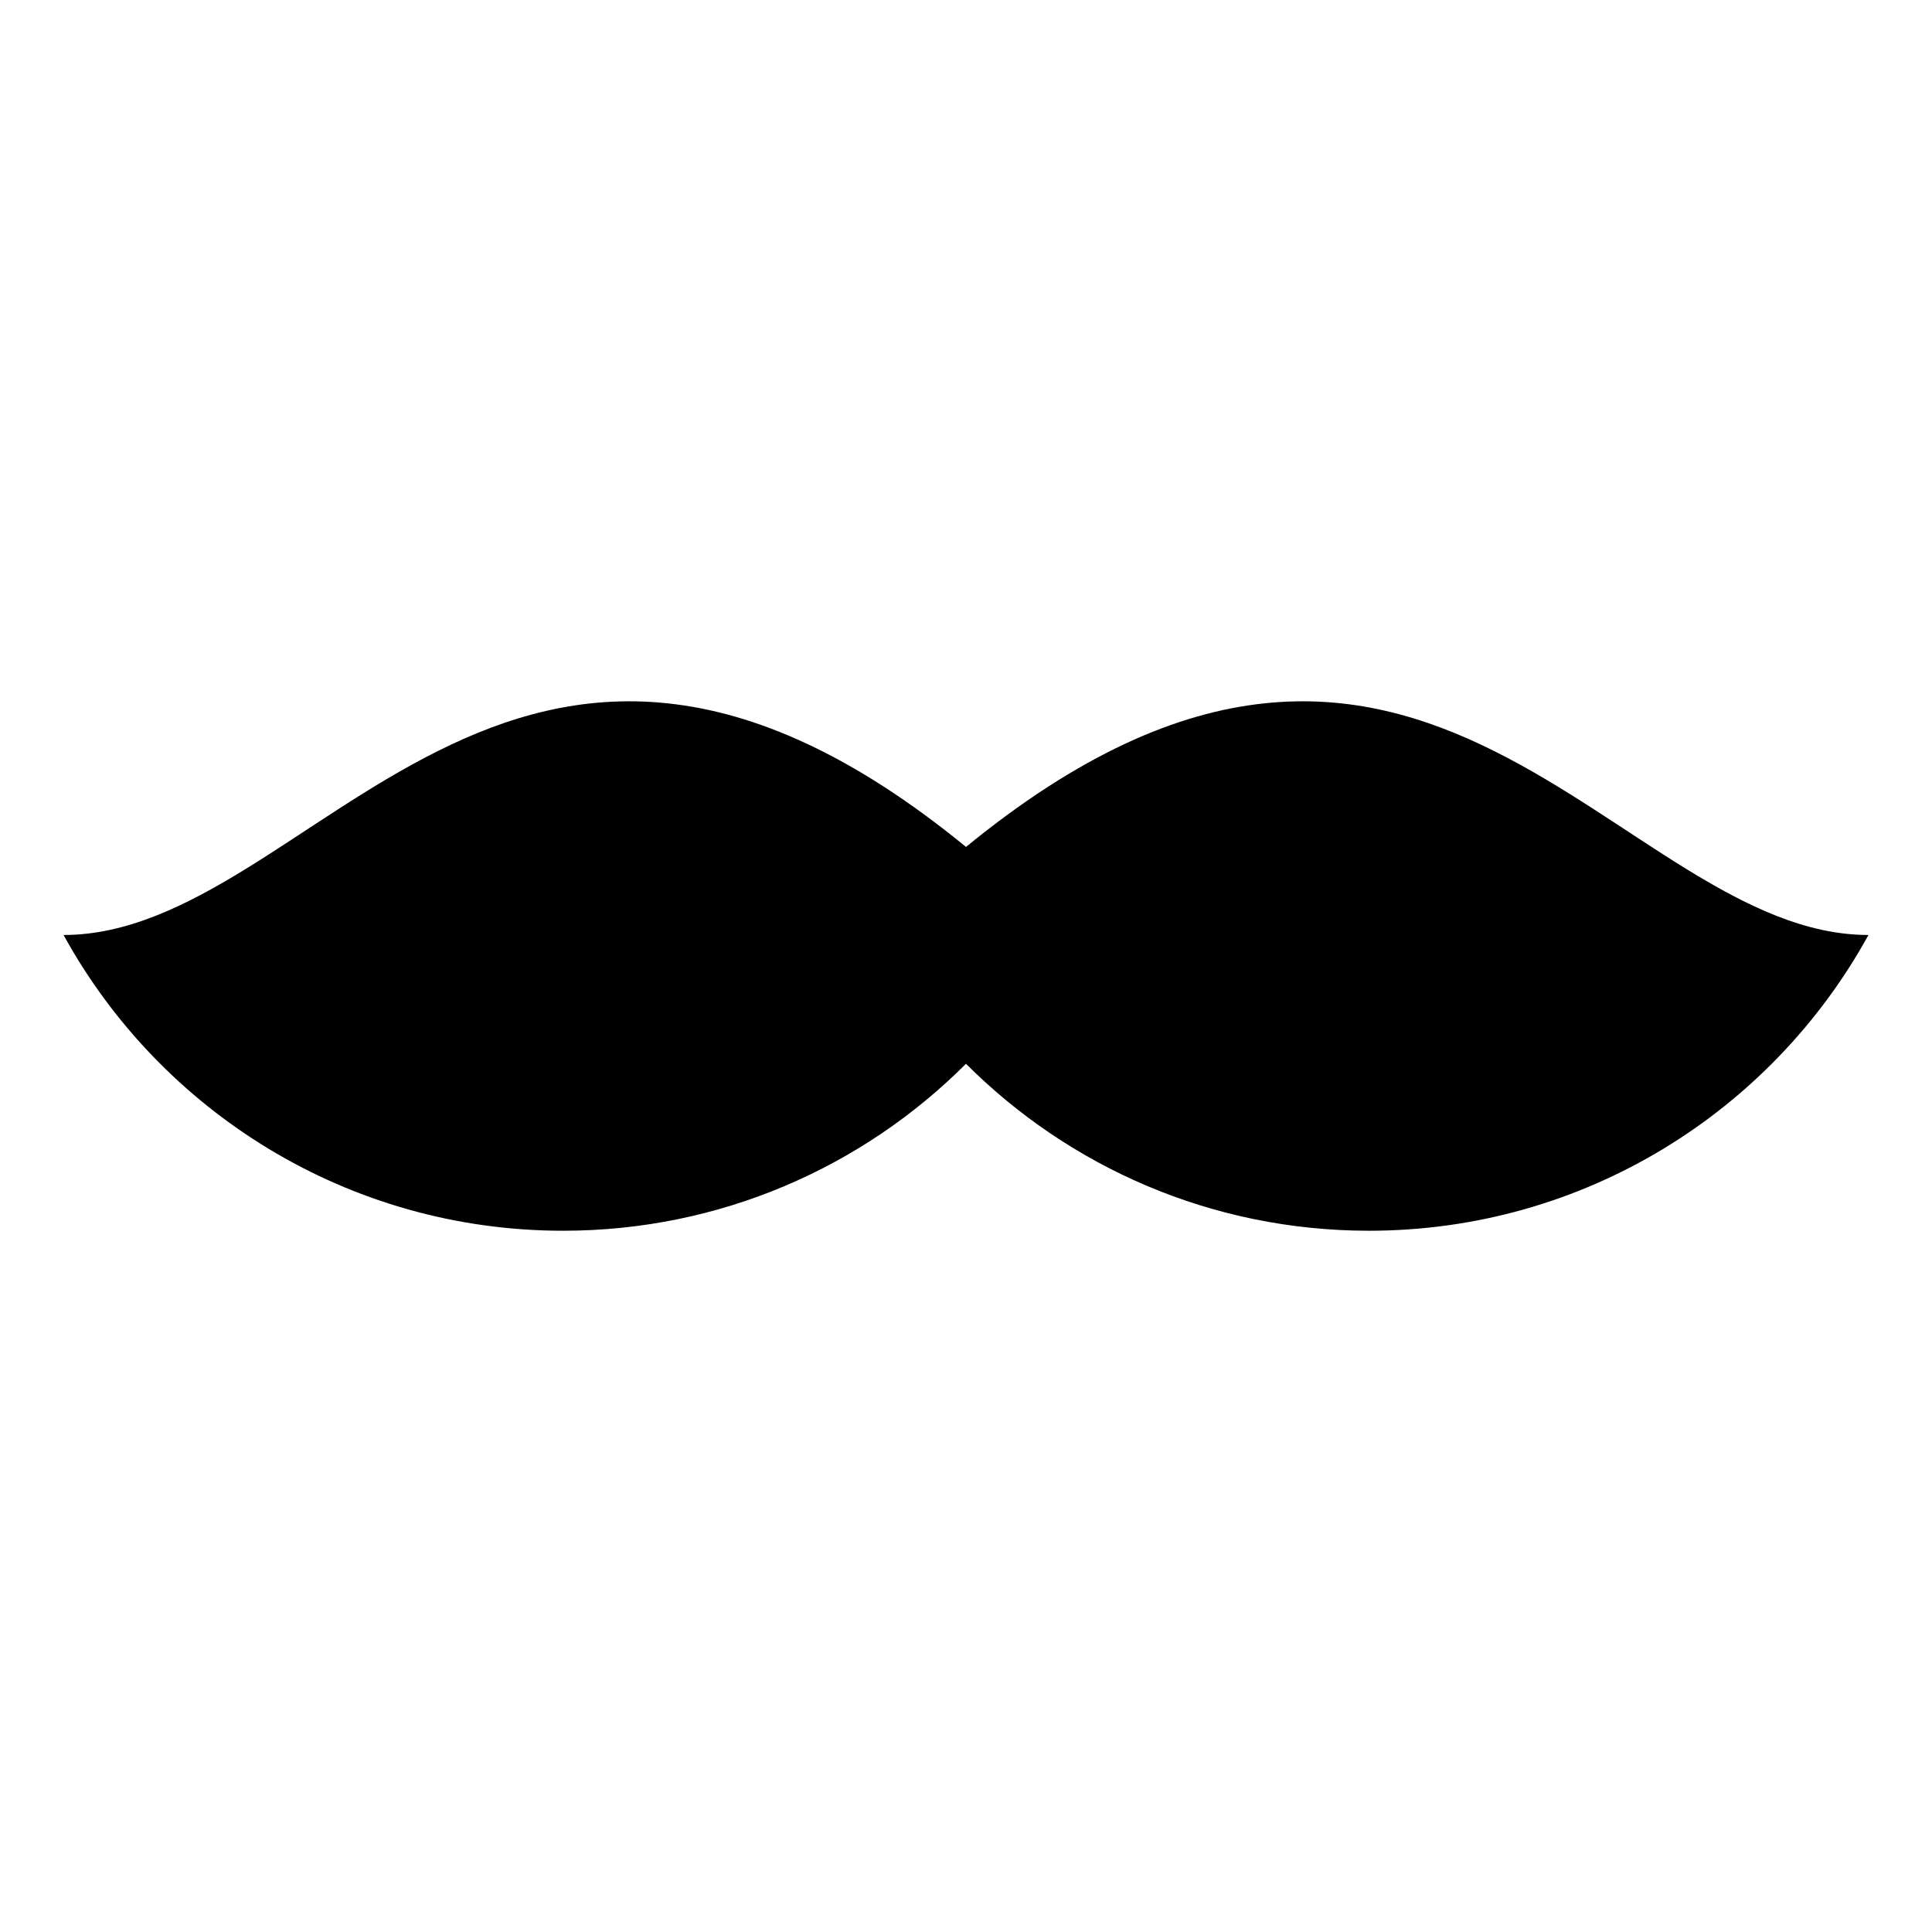 <?xml version="1.0" encoding="UTF-8"?>
<!-- The Best Svg Icon site in the world: iconSvg.co, Visit us! https://iconsvg.co -->
<svg fill="#000000" width="800px" height="800px" version="1.1" viewBox="144 144 512 512" xmlns="http://www.w3.org/2000/svg">
 <path d="m400 425.91c-27.32 27.336-65.066 44.25-106.77 44.25-57.062 0-106.73-31.668-132.39-78.379 66.277 0 118.39-122.16 239.16-23.336 120.76-98.82 172.88 23.336 239.16 23.336-25.668 46.707-75.328 78.379-132.39 78.379-41.719-0.004-79.457-16.922-106.78-44.25z" fill-rule="evenodd"/>
</svg>